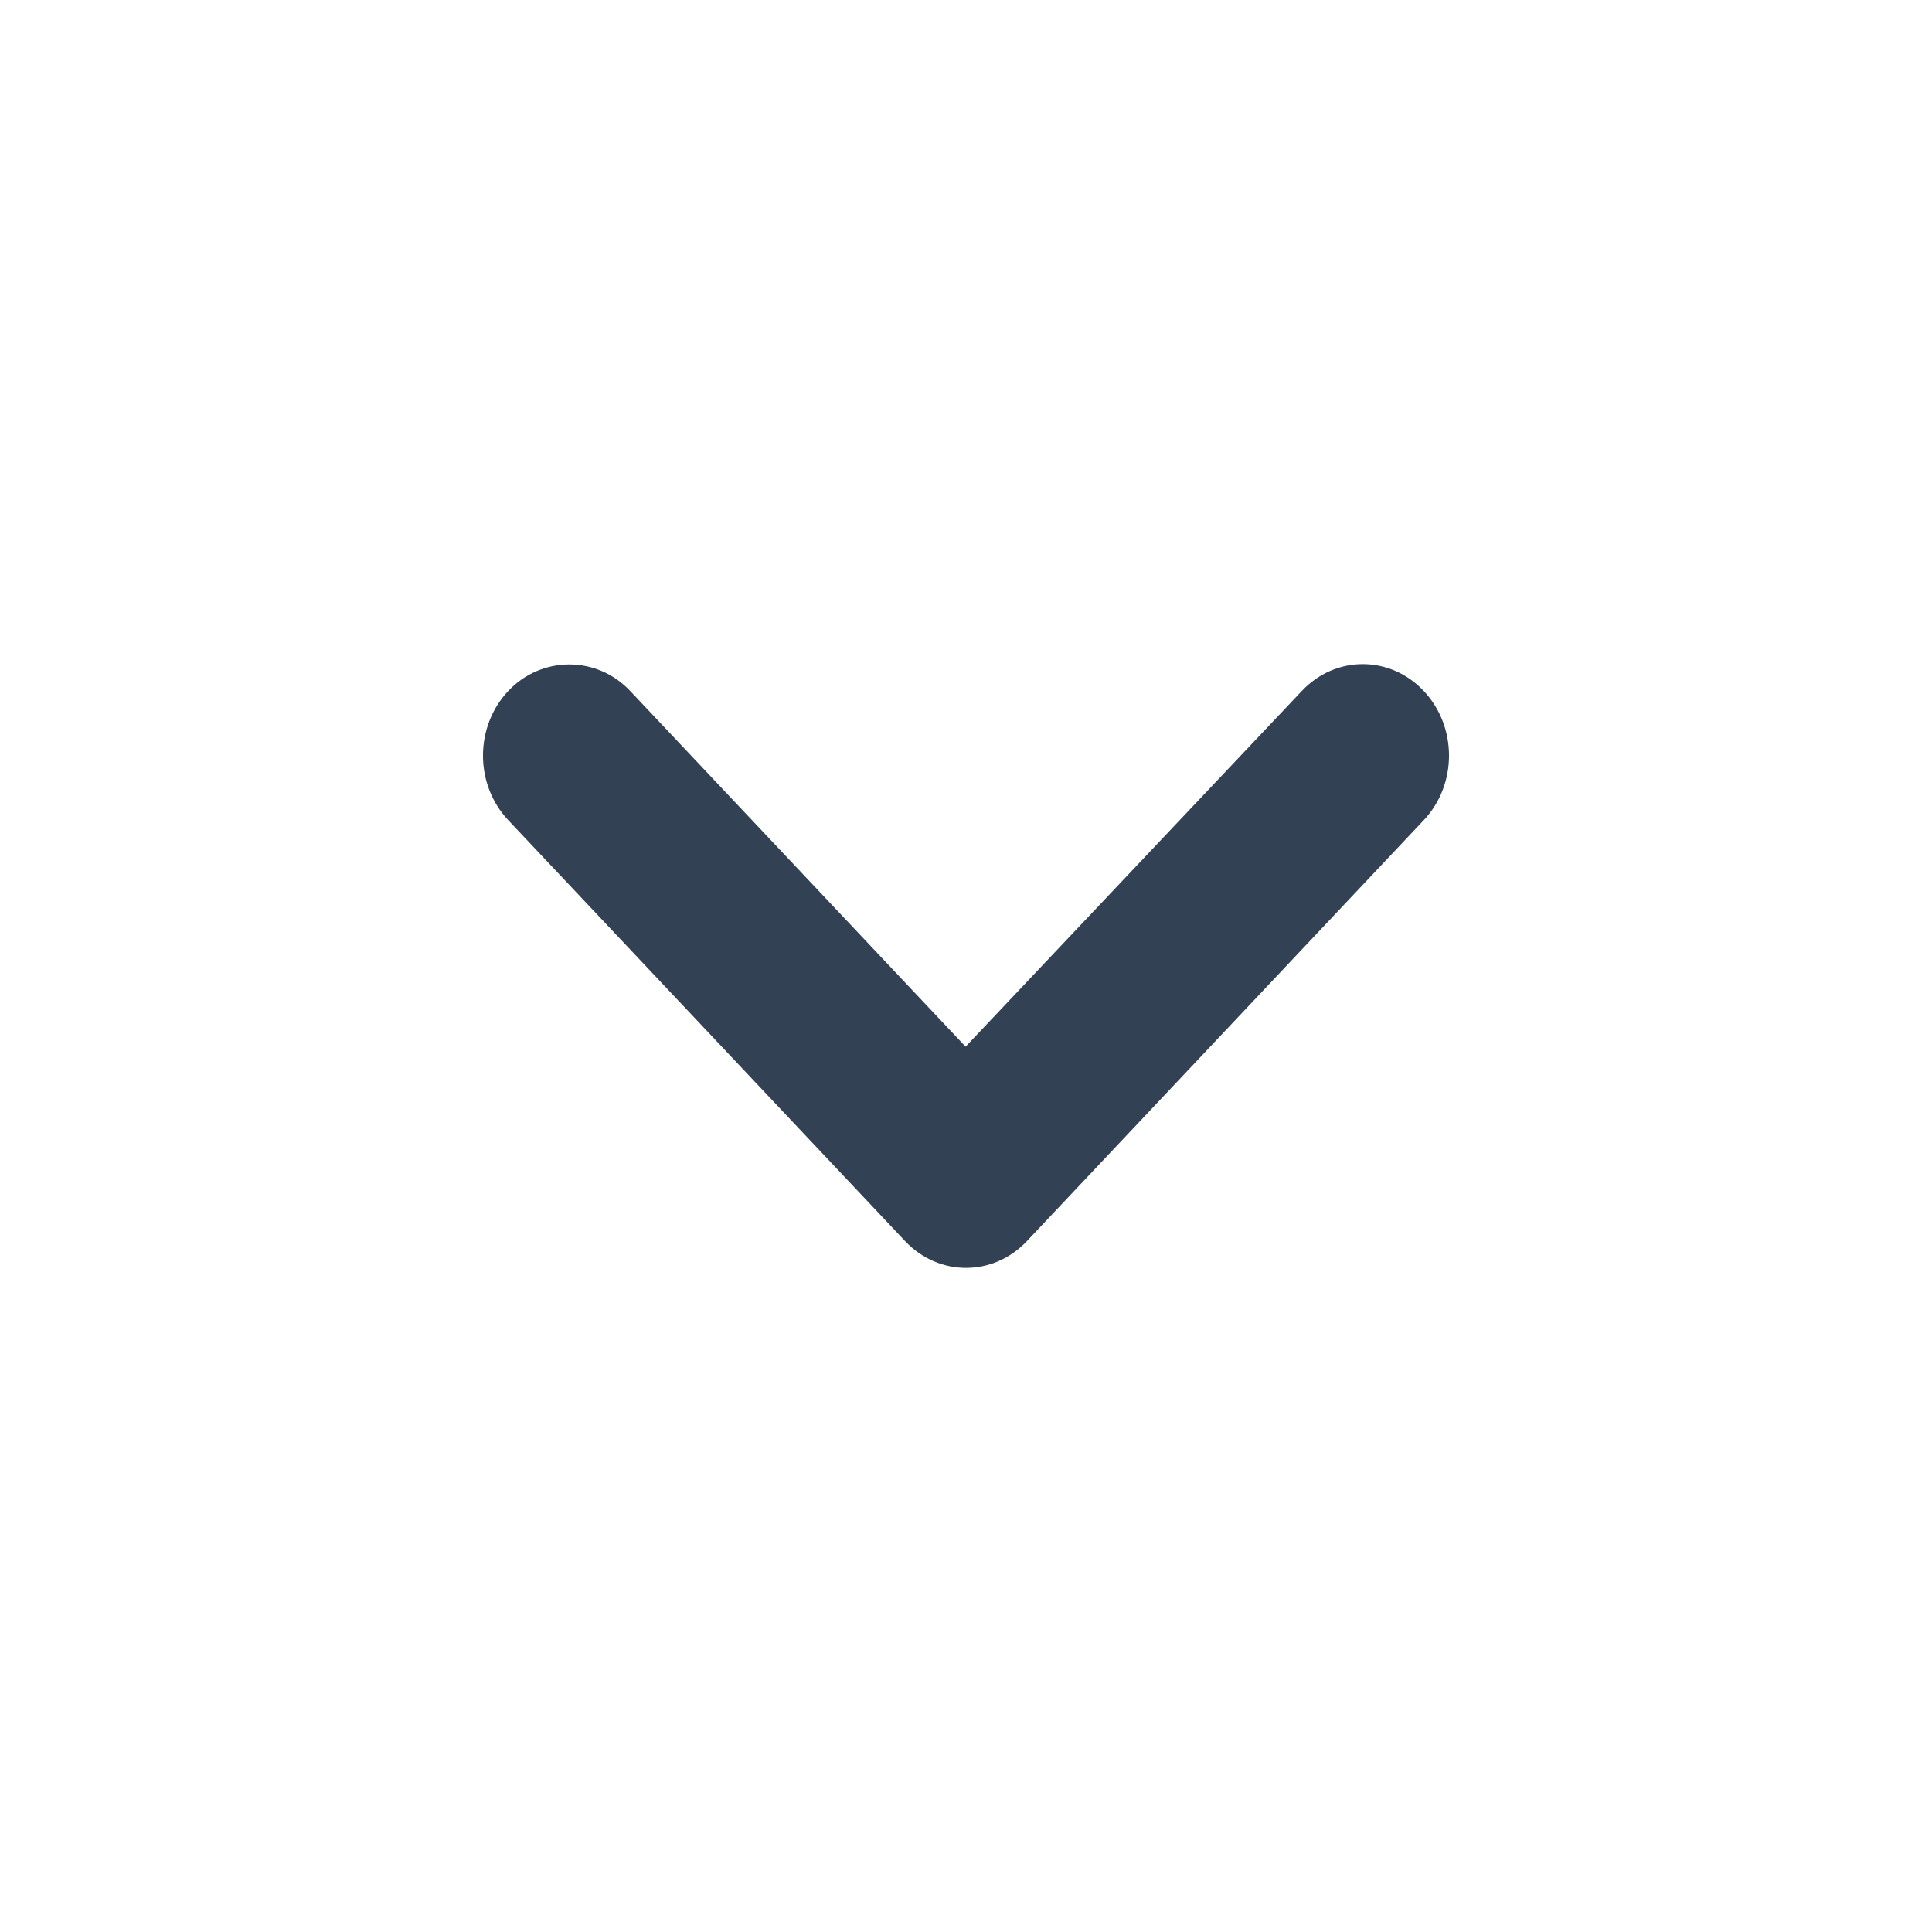 <svg width="24" height="24" viewBox="0 0 24 24" fill="none" xmlns="http://www.w3.org/2000/svg">
<path d="M6.314 8.583C5.895 9.027 5.895 9.745 6.314 10.189L11.243 15.417C11.662 15.861 12.338 15.861 12.757 15.417L17.686 10.189C18.105 9.745 18.105 9.027 17.686 8.583C17.267 8.139 16.591 8.139 16.172 8.583L11.995 13.002L7.828 8.583C7.409 8.139 6.722 8.15 6.314 8.583Z" fill="#334155"/>
</svg>
